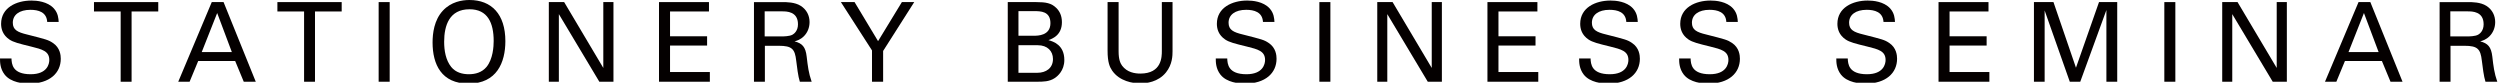 <?xml version="1.0" encoding="utf-8"?>
<!-- Generator: Adobe Illustrator 15.0.0, SVG Export Plug-In  -->
<!DOCTYPE svg PUBLIC "-//W3C//DTD SVG 1.1//EN" "http://www.w3.org/Graphics/SVG/1.1/DTD/svg11.dtd">
<svg version="1.1"
	 xmlns="http://www.w3.org/2000/svg" xmlns:xlink="http://www.w3.org/1999/xlink" xmlns:a="http://ns.adobe.com/AdobeSVGViewerExtensions/3.0/"
	 x="0px" y="0px" width="272px" height="9px" viewBox="0 0 272 9" enable-background="new 0 0 272 9" xml:space="preserve">
<defs>
</defs>
<path fill="#040000" d="M1.248,6.36c0.024,0.6,0.097,1.716,2.088,1.716c1.8,0,2.028-1.116,2.028-1.548
	c0-0.973-0.78-1.164-1.992-1.465C2.053,4.74,1.464,4.596,1.019,4.297C0.312,3.816,0.12,3.168,0.12,2.592
	c0-1.764,1.669-2.532,3.3-2.532c0.576,0,1.74,0.096,2.435,0.852C6.336,1.441,6.36,2.028,6.384,2.388H5.136
	c-0.06-1.08-0.972-1.32-1.824-1.32c-1.2,0-1.919,0.541-1.919,1.404c0,0.768,0.503,1.032,1.56,1.284
	c2.064,0.528,2.291,0.576,2.795,0.912c0.805,0.528,0.864,1.368,0.864,1.728c0,1.536-1.2,2.7-3.421,2.7
	c-0.659,0-2.003-0.107-2.687-0.983C0.012,7.476,0,6.78,0,6.36H1.248z"/>
<polygon fill="#040000" points="13.128,8.893 13.128,1.248 10.225,1.248 10.225,0.228 17.219,0.228 17.219,1.248 14.316,1.248 
	14.316,8.893 "/>
<path fill="#040000" d="M23.04,0.228h1.284l3.504,8.665h-1.307l-0.936-2.257h-4.021l-0.936,2.257h-1.236L23.04,0.228z M21.949,5.664
	h3.276l-1.596-4.248L21.949,5.664z"/>
<polygon fill="#040000" points="33.084,8.893 33.084,1.248 30.181,1.248 30.181,0.228 37.175,0.228 37.175,1.248 34.271,1.248 
	34.271,8.893 "/>
<rect x="41.197" y="0.228" fill="#040000" width="1.2" height="8.664"/>
<path fill="#040000" d="M48.18,1.164C49.08,0.192,50.268,0,51.072,0c2.4,0,3.912,1.536,3.912,4.477c0,2.304-0.924,4.62-4.008,4.62
	c-2.952,0-3.912-2.102-3.912-4.477C47.064,3.637,47.232,2.184,48.18,1.164 M49.092,7.284c0.492,0.612,1.236,0.792,1.919,0.792
	c0.709,0,1.417-0.192,1.921-0.792c0.708-0.864,0.78-2.232,0.78-2.82c0-1.968-0.648-3.456-2.628-3.456c-2.196,0-2.76,1.764-2.76,3.54
	C48.324,5.496,48.492,6.54,49.092,7.284"/>
<polygon fill="#040000" points="59.712,0.228 61.38,0.228 65.64,7.392 65.64,0.228 66.744,0.228 66.744,8.892 65.208,8.892 
	60.804,1.536 60.804,8.892 59.712,8.892 "/>
<polygon fill="#040000" points="71.7,0.228 77.136,0.228 77.136,1.248 72.9,1.248 72.9,3.948 76.932,3.948 76.932,4.956 72.9,4.956 
	72.9,7.836 77.232,7.836 77.232,8.892 71.7,8.892 "/>
<path fill="#040000" d="M82.032,0.229h3.096c0.444,0,1.356,0,1.991,0.408c0.649,0.408,0.961,1.068,0.961,1.763
	c0,0.613-0.229,1.153-0.612,1.537c-0.372,0.372-0.756,0.492-1.021,0.563c0.829,0.217,1.201,0.588,1.321,1.668
	c0.119,1.021,0.204,1.765,0.54,2.725h-1.285c-0.191-0.576-0.311-1.633-0.395-2.292c-0.144-1.261-0.445-1.62-1.896-1.62h-1.513v3.912
	h-1.187V0.229z M83.196,3.96h1.896c0.132,0,0.816,0,1.14-0.191C86.4,3.672,86.82,3.36,86.82,2.641c0-1.405-1.248-1.405-1.728-1.405
	h-1.896V3.96z"/>
<polygon fill="#040000" points="94.873,5.484 91.489,0.228 92.977,0.228 95.533,4.476 98.124,0.228 99.468,0.228 96.084,5.544 
	96.084,8.892 94.873,8.892 "/>
<path fill="#040000" d="M109.644,0.228h3.096c1.055,0,1.644,0.109,2.184,0.636c0.371,0.36,0.612,0.864,0.612,1.548
	c0,1.428-1.044,1.8-1.464,1.956c0.504,0.144,1.727,0.504,1.727,2.16c0,1.176-0.755,1.775-1.043,1.968
	c-0.6,0.396-1.272,0.396-1.956,0.396h-3.156V0.228z M110.808,3.888h1.68c0.408,0,1.799,0,1.799-1.368
	c0-1.308-1.091-1.308-1.751-1.308h-1.728V3.888z M110.808,7.92h2.051c0.949,0,1.704-0.504,1.704-1.5c0-0.864-0.599-1.5-1.655-1.5
	h-2.1V7.92z"/>
<path fill="#040000" d="M121.704,0.228v5.364c0,0.924,0.204,1.309,0.384,1.561c0.54,0.72,1.38,0.852,1.98,0.852
	c2.34,0,2.34-1.836,2.34-2.46V0.228h1.164v5.34c0,0.468-0.012,1.439-0.708,2.304c-0.852,1.068-2.172,1.2-2.796,1.2
	c-0.816,0-2.256-0.229-3.059-1.38c-0.264-0.385-0.505-0.889-0.505-2.185v-5.28H121.704z"/>
<path fill="#040000" d="M133.524,6.36c0.023,0.6,0.095,1.716,2.088,1.716c1.8,0,2.028-1.116,2.028-1.548
	c0-0.973-0.781-1.164-1.992-1.465c-1.32-0.323-1.908-0.468-2.352-0.767c-0.709-0.48-0.9-1.129-0.9-1.705
	c0-1.764,1.668-2.532,3.301-2.532c0.575,0,1.739,0.096,2.436,0.852c0.479,0.529,0.504,1.116,0.527,1.476h-1.248
	c-0.061-1.08-0.972-1.32-1.825-1.32c-1.2,0-1.919,0.541-1.919,1.404c0,0.768,0.503,1.032,1.56,1.284
	c2.064,0.528,2.291,0.576,2.795,0.912c0.805,0.528,0.865,1.368,0.865,1.728c0,1.536-1.201,2.7-3.42,2.7
	c-0.66,0-2.004-0.107-2.689-0.983c-0.492-0.637-0.504-1.332-0.504-1.752H133.524z"/>
<rect x="143.547" y="0.228" fill="#040000" width="1.199" height="8.664"/>
<polygon fill="#040000" points="149.846,0.228 151.514,0.228 155.773,7.392 155.773,0.228 156.877,0.228 156.877,8.892 
	155.342,8.892 150.938,1.536 150.938,8.892 149.846,8.892 "/>
<polygon fill="#040000" points="161.834,0.228 167.27,0.228 167.27,1.248 163.033,1.248 163.033,3.948 167.064,3.948 167.064,4.956 
	163.033,4.956 163.033,7.836 167.365,7.836 167.365,8.892 161.834,8.892 "/>
<path fill="#040000" d="M173.055,6.36c0.023,0.6,0.096,1.716,2.088,1.716c1.799,0,2.027-1.116,2.027-1.548
	c0-0.973-0.781-1.164-1.992-1.465c-1.32-0.323-1.908-0.468-2.352-0.767c-0.709-0.48-0.9-1.129-0.9-1.705
	c0-1.764,1.668-2.532,3.301-2.532c0.574,0,1.738,0.096,2.436,0.852c0.48,0.529,0.504,1.116,0.527,1.476h-1.248
	c-0.061-1.08-0.971-1.32-1.824-1.32c-1.2,0-1.919,0.541-1.919,1.404c0,0.768,0.503,1.032,1.56,1.284
	c2.064,0.528,2.292,0.576,2.795,0.912c0.805,0.528,0.864,1.368,0.864,1.728c0,1.536-1.2,2.7-3.419,2.7
	c-0.66,0-2.004-0.107-2.689-0.983c-0.492-0.637-0.502-1.332-0.502-1.752H173.055z"/>
<path fill="#040000" d="M183.938,6.36c0.022,0.6,0.096,1.716,2.088,1.716c1.799,0,2.027-1.116,2.027-1.548
	c0-0.973-0.779-1.164-1.992-1.465c-1.318-0.323-1.908-0.468-2.353-0.767c-0.707-0.48-0.899-1.129-0.899-1.705
	c0-1.764,1.67-2.532,3.301-2.532c0.576,0,1.74,0.096,2.436,0.852c0.48,0.529,0.505,1.116,0.528,1.476h-1.249
	c-0.059-1.08-0.971-1.32-1.823-1.32c-1.2,0-1.92,0.541-1.92,1.404c0,0.768,0.504,1.032,1.562,1.284
	c2.063,0.528,2.29,0.576,2.795,0.912c0.803,0.528,0.863,1.368,0.863,1.728c0,1.536-1.199,2.7-3.42,2.7
	c-0.659,0-2.004-0.107-2.688-0.983c-0.492-0.637-0.504-1.332-0.504-1.752H183.938z"/>
<path fill="#040000" d="M201.037,6.36c0.022,0.6,0.096,1.716,2.088,1.716c1.8,0,2.027-1.116,2.027-1.548
	c0-0.973-0.779-1.164-1.992-1.465c-1.318-0.323-1.907-0.468-2.353-0.767c-0.707-0.48-0.898-1.129-0.898-1.705
	c0-1.764,1.669-2.532,3.3-2.532c0.576,0,1.74,0.096,2.436,0.852c0.48,0.529,0.506,1.116,0.529,1.476h-1.249
	c-0.06-1.08-0.972-1.32-1.824-1.32c-1.199,0-1.919,0.541-1.919,1.404c0,0.768,0.503,1.032,1.561,1.284
	c2.063,0.528,2.291,0.576,2.795,0.912c0.803,0.528,0.864,1.368,0.864,1.728c0,1.536-1.2,2.7-3.421,2.7
	c-0.658,0-2.002-0.107-2.688-0.983c-0.492-0.637-0.504-1.332-0.504-1.752H201.037z"/>
<polygon fill="#040000" points="210.912,0.228 216.348,0.228 216.348,1.248 212.112,1.248 212.112,3.948 216.145,3.948 
	216.145,4.956 212.112,4.956 212.112,7.836 216.445,7.836 216.445,8.892 210.912,8.892 "/>
<polygon fill="#040000" points="221.293,0.228 223.417,0.228 225.865,7.368 228.373,0.228 230.354,0.228 230.354,8.892 
	229.176,8.892 229.176,1.092 226.332,8.892 225.193,8.892 222.457,1.14 222.457,8.892 221.293,8.892 "/>
<rect x="235.479" y="0.228" fill="#040000" width="1.199" height="8.664"/>
<polygon fill="#040000" points="241.777,0.228 243.445,0.228 247.706,7.392 247.706,0.228 248.809,0.228 248.809,8.892 
	247.273,8.892 242.87,1.536 242.87,8.892 241.777,8.892 "/>
<path fill="#040000" d="M256.609,0.228h1.284l3.503,8.665h-1.308l-0.937-2.257h-4.02l-0.936,2.257h-1.236L256.609,0.228z
	 M255.518,5.664h3.275l-1.596-4.248L255.518,5.664z"/>
<path fill="#040000" d="M265.43,0.229h3.096c0.443,0,1.355,0,1.992,0.408c0.648,0.408,0.959,1.068,0.959,1.763
	c0,0.613-0.229,1.153-0.611,1.537c-0.371,0.372-0.756,0.492-1.02,0.563c0.828,0.217,1.199,0.588,1.32,1.668
	c0.117,1.021,0.203,1.765,0.539,2.725h-1.285c-0.19-0.576-0.311-1.633-0.395-2.292c-0.145-1.261-0.444-1.62-1.896-1.62h-1.512v3.912
	h-1.188V0.229z M266.594,3.96h1.895c0.133,0,0.816,0,1.141-0.191c0.168-0.097,0.588-0.408,0.588-1.128
	c0-1.405-1.248-1.405-1.729-1.405h-1.895V3.96z"/>
</svg>
